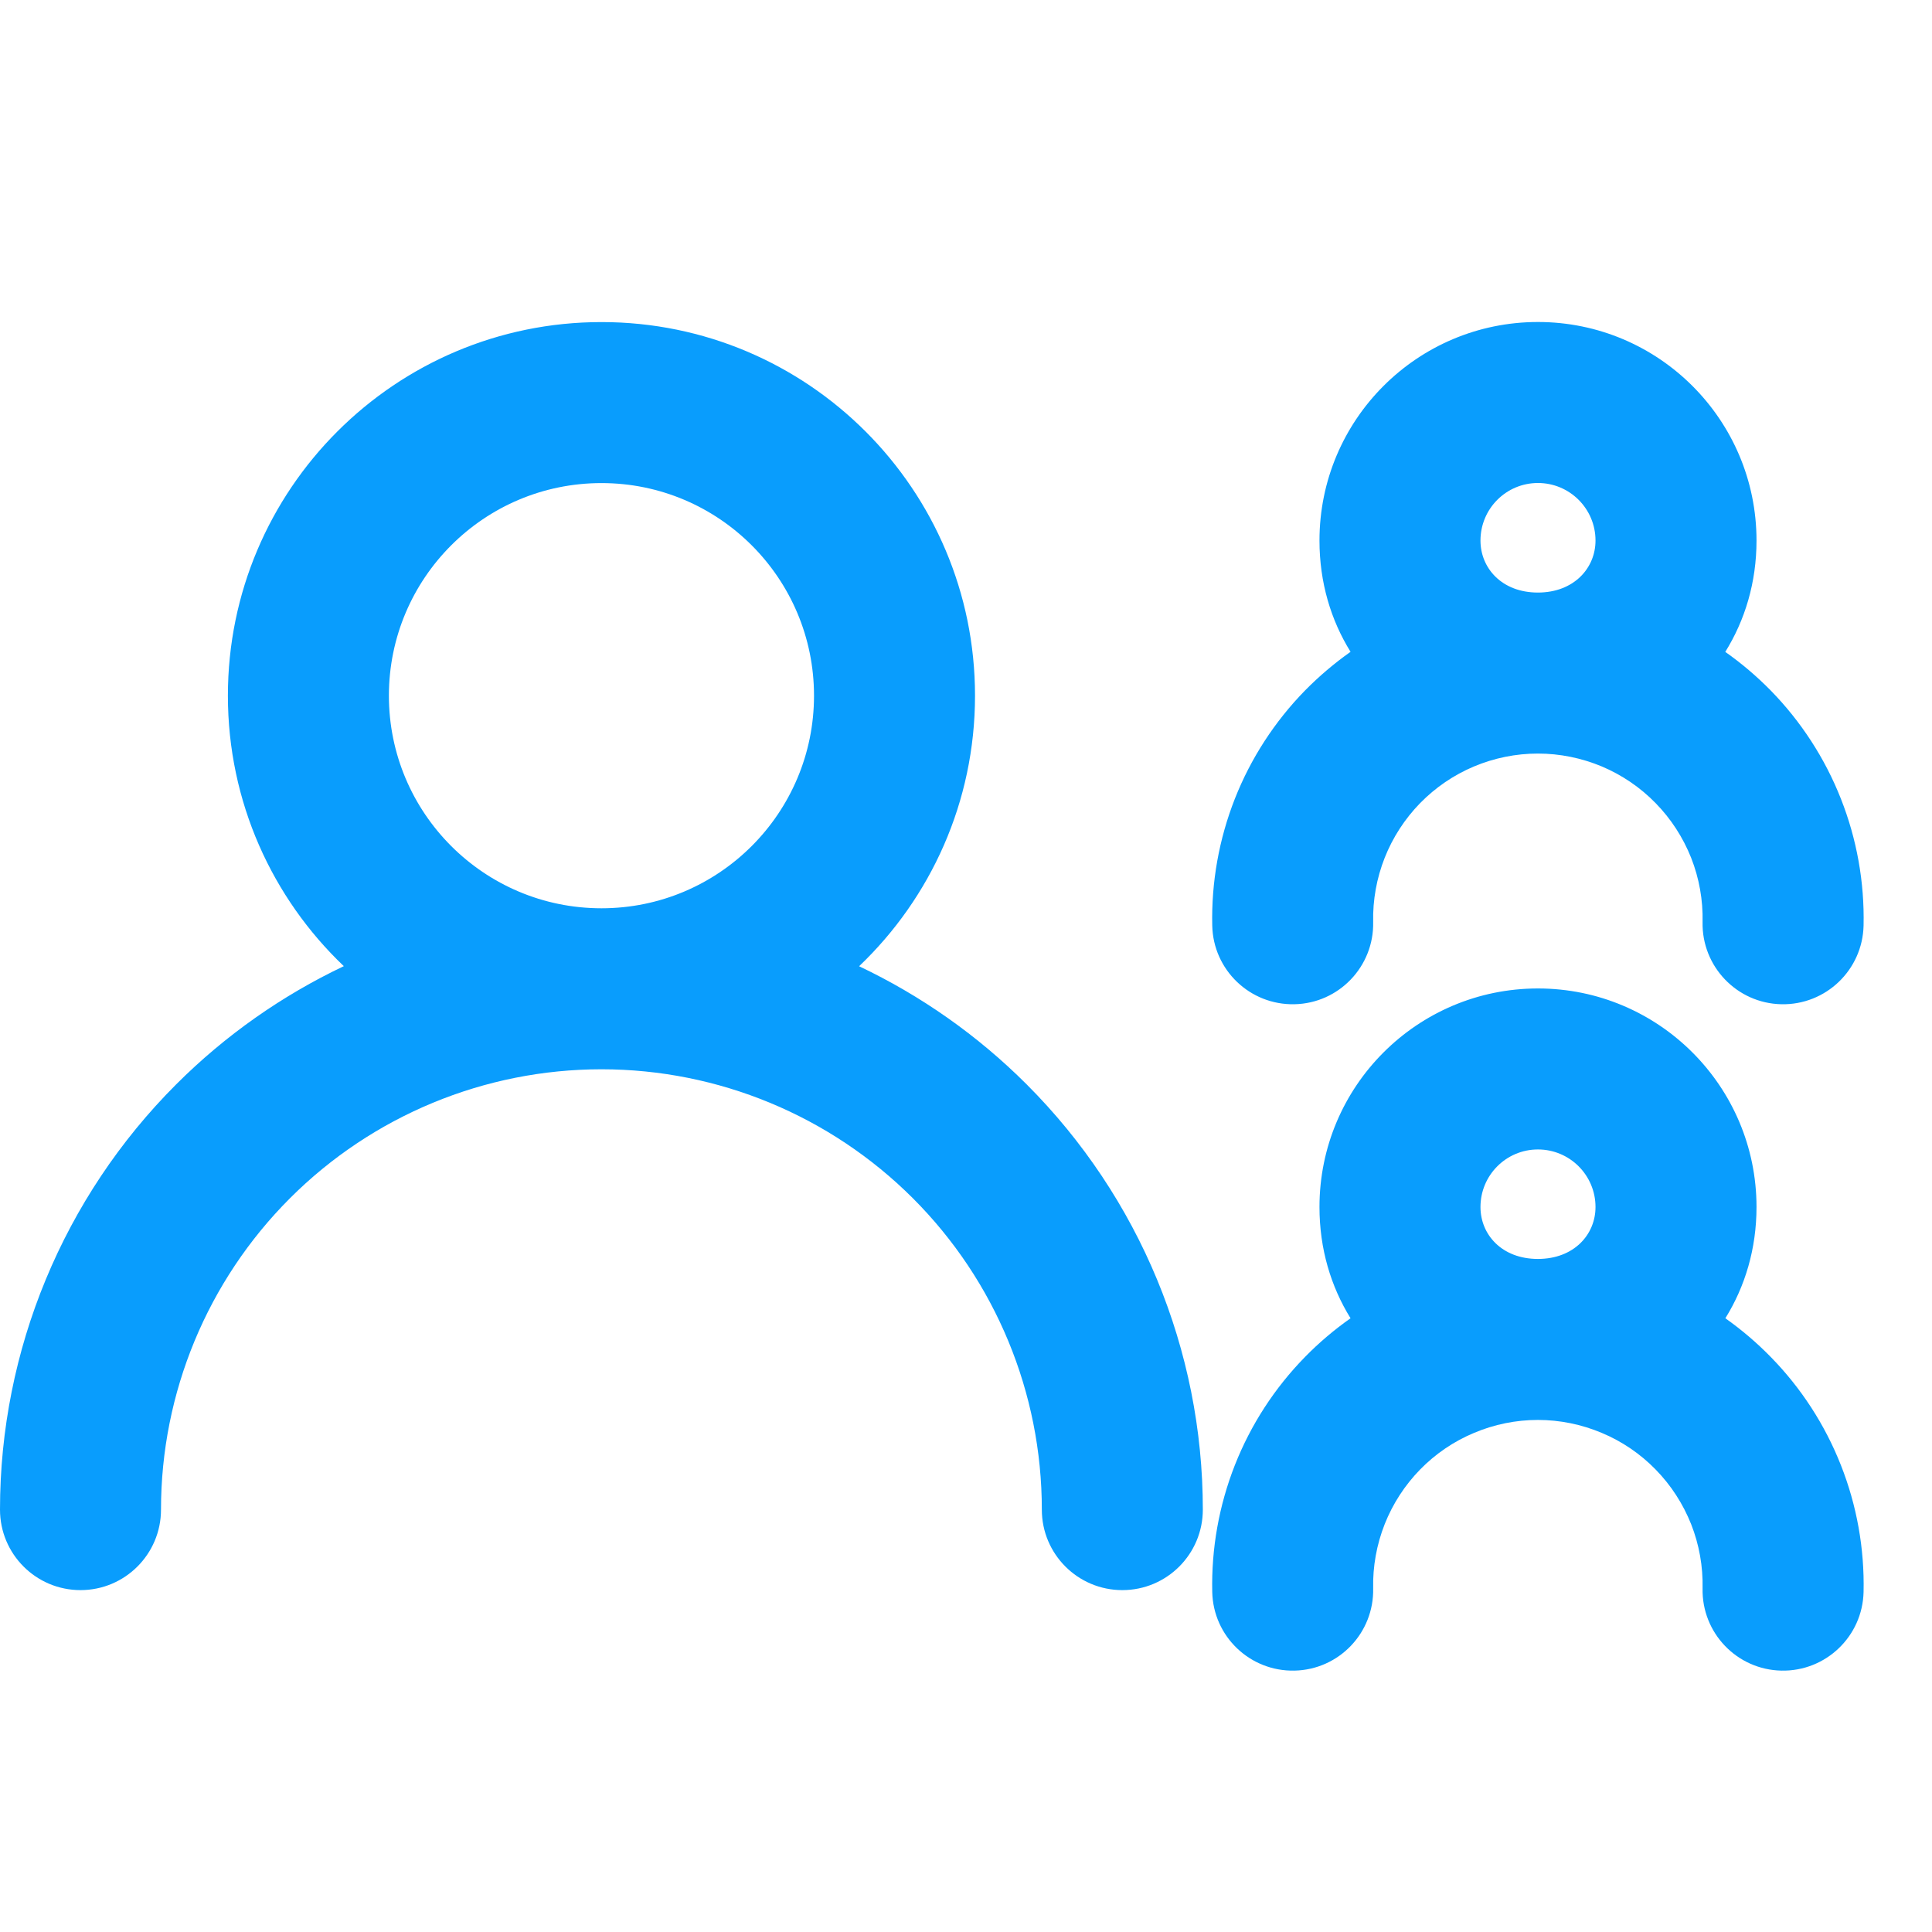 <svg width="24" height="24" viewBox="0 0 24 24" fill="none" xmlns="http://www.w3.org/2000/svg">
<path fill-rule="evenodd" clip-rule="evenodd" d="M19.105 6C18.71 6 18.391 6.32 18.391 6.715C18.391 7.058 18.657 7.361 19.104 7.361C19.553 7.361 19.82 7.056 19.82 6.715C19.82 6.32 19.5 6 19.105 6ZM21.432 8.098C21.677 7.704 21.82 7.235 21.82 6.715C21.82 5.215 20.604 4 19.105 4C17.606 4 16.391 5.215 16.391 6.715C16.391 7.235 16.533 7.704 16.777 8.097C16.575 8.24 16.385 8.401 16.211 8.578C15.834 8.964 15.538 9.42 15.34 9.922C15.143 10.423 15.047 10.959 15.059 11.498C15.071 12.05 15.528 12.487 16.081 12.475C16.633 12.463 17.07 12.005 17.058 11.453C17.052 11.181 17.101 10.91 17.201 10.656C17.301 10.403 17.451 10.172 17.641 9.977C17.832 9.782 18.059 9.627 18.311 9.521C18.562 9.416 18.831 9.361 19.104 9.361C19.377 9.361 19.646 9.416 19.898 9.521C20.149 9.627 20.377 9.782 20.567 9.977C20.758 10.172 20.907 10.403 21.008 10.656C21.108 10.91 21.156 11.181 21.15 11.453C21.138 12.005 21.576 12.463 22.128 12.475C22.68 12.487 23.137 12.05 23.15 11.498C23.162 10.959 23.066 10.423 22.868 9.922C22.67 9.42 22.374 8.964 21.997 8.578C21.823 8.401 21.634 8.24 21.432 8.098ZM7.472 6.001C6.013 6.001 4.831 7.184 4.831 8.642C4.831 10.1 6.013 11.283 7.472 11.283C8.93 11.283 10.112 10.1 10.112 8.642C10.112 7.184 8.93 6.001 7.472 6.001ZM10.672 12.003C11.559 11.157 12.112 9.964 12.112 8.642C12.112 6.079 10.034 4.001 7.472 4.001C4.909 4.001 2.831 6.079 2.831 8.642C2.831 9.964 3.384 11.157 4.271 12.002C3.505 12.366 2.799 12.86 2.188 13.471C0.787 14.872 0 16.772 0 18.753C0 19.306 0.448 19.753 1 19.753C1.552 19.753 2 19.306 2 18.753C2 17.302 2.576 15.911 3.602 14.885C4.628 13.859 6.02 13.283 7.472 13.283C8.922 13.283 10.313 13.859 11.34 14.885C12.366 15.911 12.942 17.302 12.942 18.753C12.942 19.306 13.39 19.753 13.942 19.753C14.494 19.753 14.942 19.306 14.942 18.753C14.942 16.772 14.155 14.872 12.754 13.471C12.143 12.86 11.437 12.366 10.672 12.003ZM19.105 14.279C18.71 14.279 18.391 14.599 18.391 14.994C18.391 15.336 18.656 15.639 19.104 15.639C19.554 15.639 19.82 15.335 19.82 14.994C19.82 14.599 19.5 14.279 19.105 14.279ZM21.433 16.376C21.677 15.983 21.82 15.514 21.82 14.994C21.82 13.495 20.604 12.279 19.105 12.279C17.606 12.279 16.391 13.495 16.391 14.994C16.391 15.514 16.533 15.982 16.777 16.376C16.575 16.518 16.385 16.679 16.211 16.857C15.834 17.242 15.538 17.698 15.34 18.2C15.143 18.701 15.047 19.237 15.059 19.776C15.071 20.328 15.528 20.765 16.081 20.753C16.633 20.741 17.07 20.284 17.058 19.731C17.052 19.459 17.101 19.188 17.201 18.934C17.301 18.681 17.451 18.45 17.641 18.255C17.832 18.06 18.059 17.905 18.311 17.8C18.562 17.694 18.831 17.639 19.104 17.639C19.377 17.639 19.646 17.694 19.898 17.8C20.149 17.905 20.377 18.06 20.567 18.255C20.758 18.45 20.907 18.681 21.008 18.934C21.108 19.188 21.156 19.459 21.15 19.731C21.138 20.284 21.576 20.741 22.128 20.753C22.68 20.765 23.137 20.328 23.15 19.776C23.162 19.237 23.066 18.701 22.868 18.2C22.67 17.698 22.374 17.242 21.997 16.857C21.823 16.679 21.634 16.518 21.433 16.376Z" fill="#099DFD"/>
</svg>
